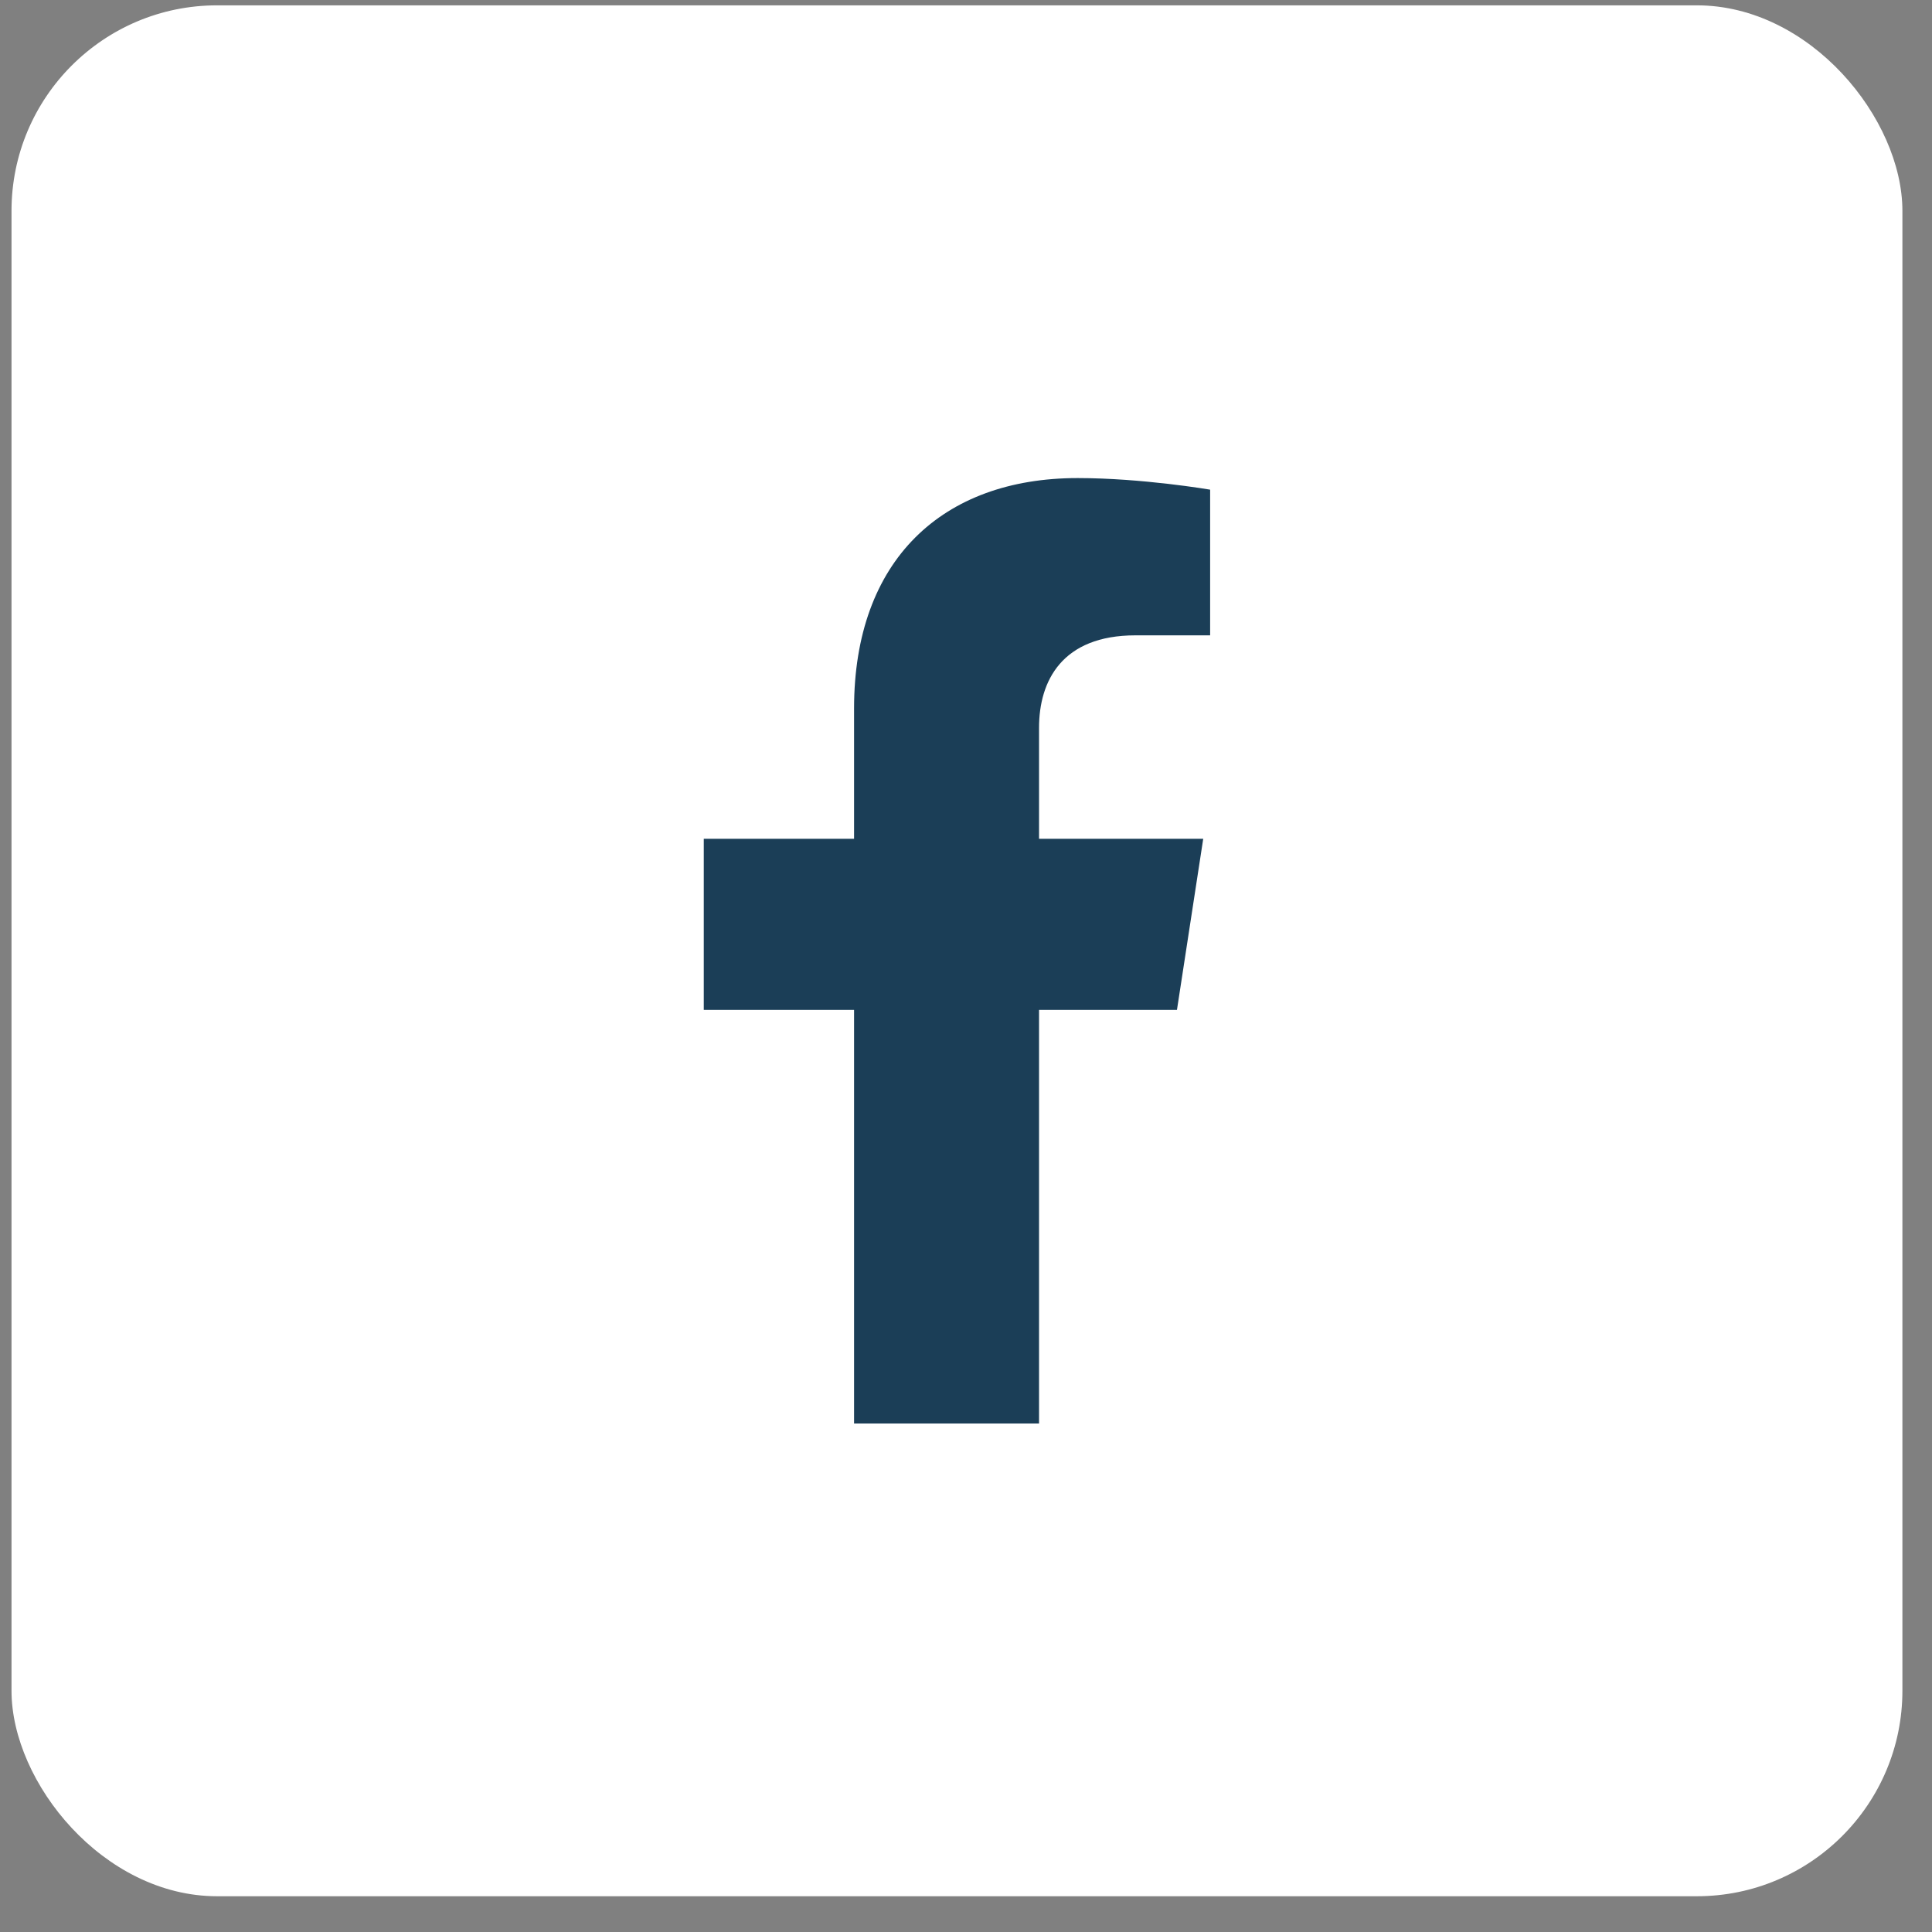 <svg width="47" height="47" viewBox="0 0 47 47" fill="none" xmlns="http://www.w3.org/2000/svg">
  <rect x="0" y="0" width="47" height="47" fill="#808080" stroke="none"/>
  <rect x="0.28" y="0.13" width="46" height="46" rx="5" fill="#fff" />
  <path
    d="M28.632 24.568L29.271 20.405H25.277V17.704C25.277 16.566 25.835 15.456 27.623 15.456H29.439V11.912C29.439 11.912 27.791 11.63 26.216 11.63C22.927 11.63 20.777 13.624 20.777 17.233V20.405H17.121V24.568H20.777V34.63H25.277V24.568H28.632Z"
    fill="#1b3e57"
    fill-opacity="1"
  />
</svg>
